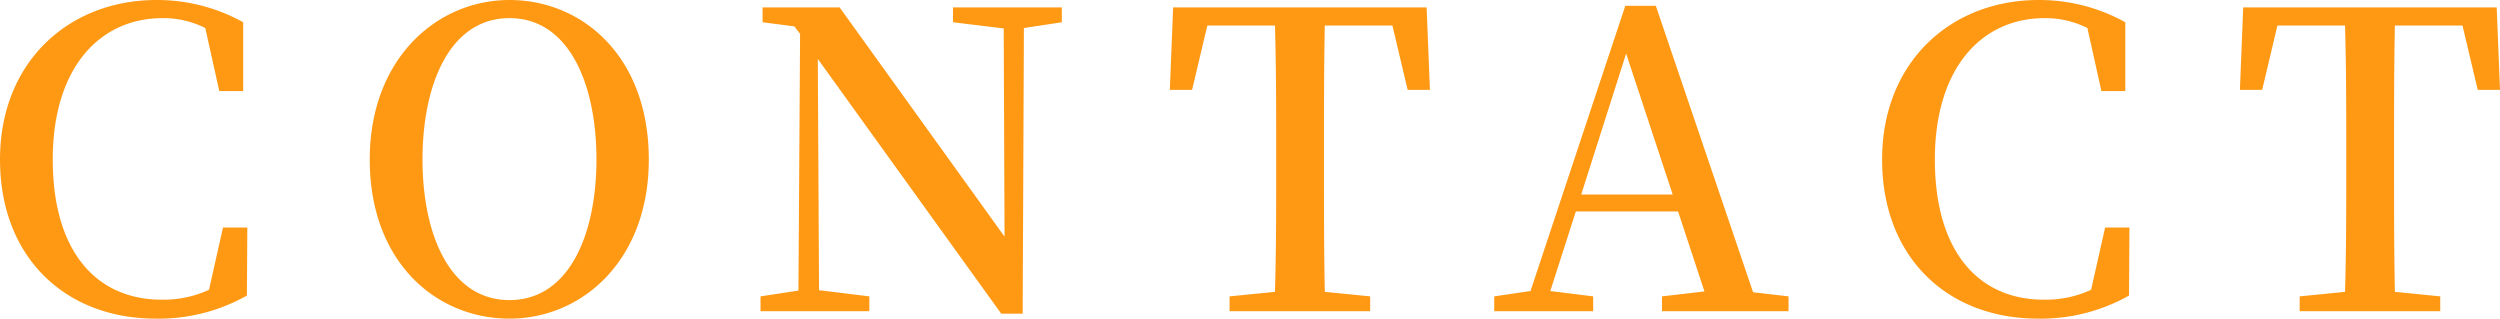 <svg xmlns="http://www.w3.org/2000/svg" width="151.625" height="19.325" viewBox="0 0 151.625 19.325">
  <path id="パス_24" data-name="パス 24" d="M14.8-5.075,13.95-1.3a6.534,6.534,0,0,1-2.875.6c-3.875,0-6.6-2.825-6.6-8.5,0-5.625,2.9-8.575,6.65-8.575a5.658,5.658,0,0,1,2.6.6l.85,3.825h1.45v-4.175a10.739,10.739,0,0,0-5.25-1.35c-5.35,0-9.5,3.775-9.5,9.675,0,5.925,3.95,9.65,9.45,9.65A10.876,10.876,0,0,0,16.25-.95l.025-4.125ZM26.9-9.2c0-4.55,1.65-8.575,5.275-8.575S37.45-13.75,37.45-9.2c0,4.525-1.65,8.525-5.275,8.525S26.9-4.675,26.9-9.2Zm5.275-9.675c-4.4,0-8.475,3.55-8.475,9.675,0,6.25,4.05,9.65,8.475,9.65s8.45-3.55,8.45-9.65C40.625-15.475,36.575-18.875,32.175-18.875Zm33.5.45h-6.6v.9l3.075.375L62.2-4.525l-10-13.9H47.525v.9l1.925.25.35.45L49.7-1.25,47.4-.9V0H54V-.9l-3.05-.375L50.875-15.3,62,.15h1.3l.075-17.325,2.3-.35Zm20.05,1.1.925,3.9H88l-.2-5H72.425l-.2,5h1.35l.925-3.9h4.1c.075,2.5.075,5,.075,7.475v1.275c0,2.5,0,4.975-.075,7.4L75.85-.9V0h8.525V-.9l-2.75-.275c-.05-2.475-.05-4.95-.05-7.4V-9.85c0-2.55,0-5.025.05-7.475Zm11.45,10.25,2.725-8.55,2.825,8.55ZM107.6-1.15l-5.9-17.375H99.85L94.1-1.225,91.9-.9V0h6V-.9l-2.6-.325L96.85-6.05h6.2l1.6,4.85-2.575.3V0h7.675V-.9Zm21.35-3.925L128.1-1.3a6.534,6.534,0,0,1-2.875.6c-3.875,0-6.6-2.825-6.6-8.5,0-5.625,2.9-8.575,6.65-8.575a5.658,5.658,0,0,1,2.6.6l.85,3.825h1.45v-4.175a10.739,10.739,0,0,0-5.25-1.35c-5.35,0-9.5,3.775-9.5,9.675,0,5.925,3.95,9.65,9.45,9.65A10.876,10.876,0,0,0,130.4-.95l.025-4.125Zm21.675-12.25.925,3.9h1.35l-.2-5H137.325l-.2,5h1.35l.925-3.9h4.1c.075,2.5.075,5,.075,7.475v1.275c0,2.5,0,4.975-.075,7.4L140.75-.9V0h8.525V-.9l-2.75-.275c-.05-2.475-.05-4.95-.05-7.4V-9.85c0-2.55,0-5.025.05-7.475Z" transform="translate(-1.275 18.875)" fill="#ff9914"/>
</svg>
